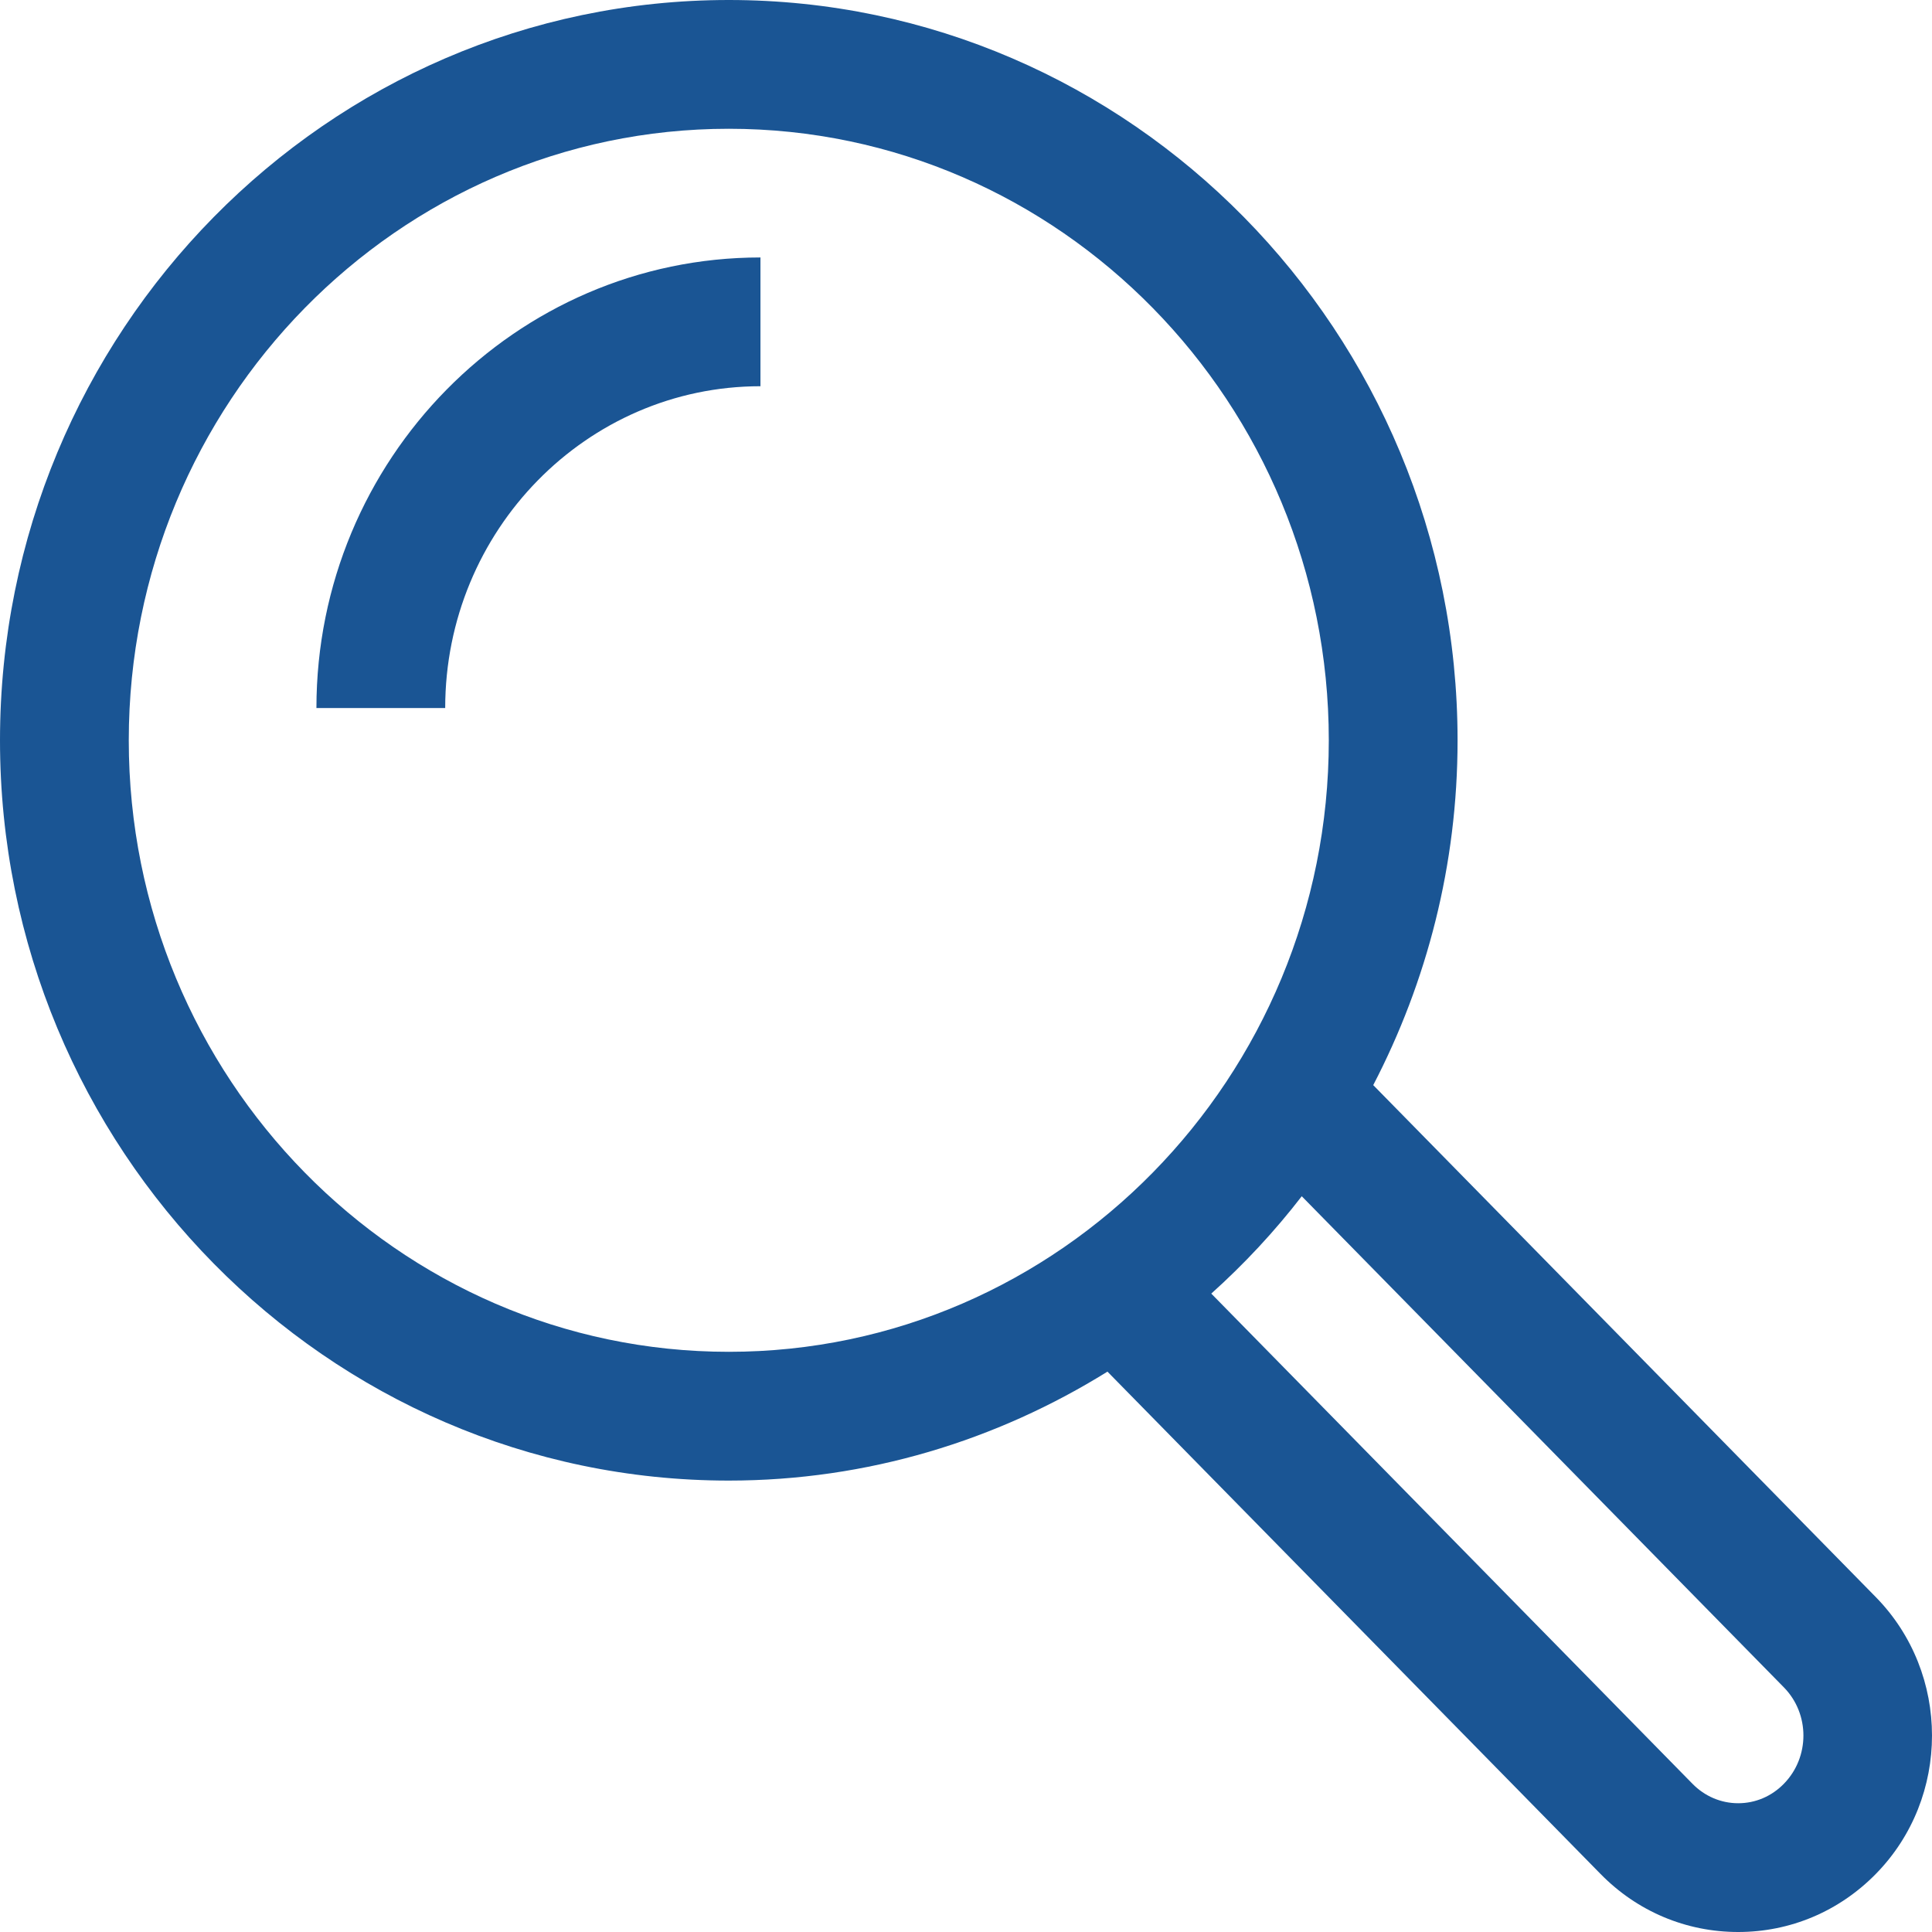 <?xml version="1.0" encoding="UTF-8"?>
<svg width="23px" height="23px" viewBox="0 0 23 23" version="1.1" xmlns="http://www.w3.org/2000/svg" xmlns:xlink="http://www.w3.org/1999/xlink">
    <!-- Generator: Sketch 46.2 (44496) - http://www.bohemiancoding.com/sketch -->
    <title>search_01</title>
    <desc>Created with Sketch.</desc>
    <defs></defs>
    <g id="Page-1" stroke="none" stroke-width="1" fill="none" fill-rule="evenodd">
        <g id="home" transform="translate(-1447, -29)" fill="#1A5594">
            <g id="Group-10">
                <path d="M1469.331,48.013 C1470.223,48.922 1470.223,50.401 1469.331,51.309 C1468.894,51.754 1468.313,52 1467.693,52 L1467.692,52 C1467.073,52 1466.491,51.755 1466.054,51.309 L1460.184,45.329 C1458.868,46.147 1457.328,46.626 1455.676,46.626 C1450.892,46.626 1447,42.673 1447,37.814 C1447,32.954 1450.892,29 1455.676,29 C1460.46,29 1464.352,32.954 1464.352,37.814 C1464.352,39.296 1463.986,40.691 1463.348,41.918 L1469.331,48.013 Z M1468.236,50.236 C1468.547,49.919 1468.547,49.403 1468.236,49.087 L1462.497,43.241 C1462.174,43.66 1461.813,44.047 1461.42,44.4 L1467.149,50.236 C1467.294,50.384 1467.488,50.467 1467.692,50.467 L1467.693,50.467 C1467.898,50.467 1468.09,50.385 1468.236,50.236 Z M1455.676,30.533 C1451.737,30.533 1448.533,33.799 1448.533,37.814 C1448.533,41.827 1451.737,45.093 1455.676,45.093 C1459.615,45.093 1462.819,41.827 1462.819,37.814 C1462.819,33.799 1459.615,30.533 1455.676,30.533 Z M1450.767,37.429 C1450.767,34.472 1453.138,32.065 1456.053,32.065 L1456.053,33.598 C1453.983,33.598 1452.3,35.316 1452.3,37.429 L1450.767,37.429 Z" id="search_01"></path>
            </g>
        </g>
    </g>
</svg>
